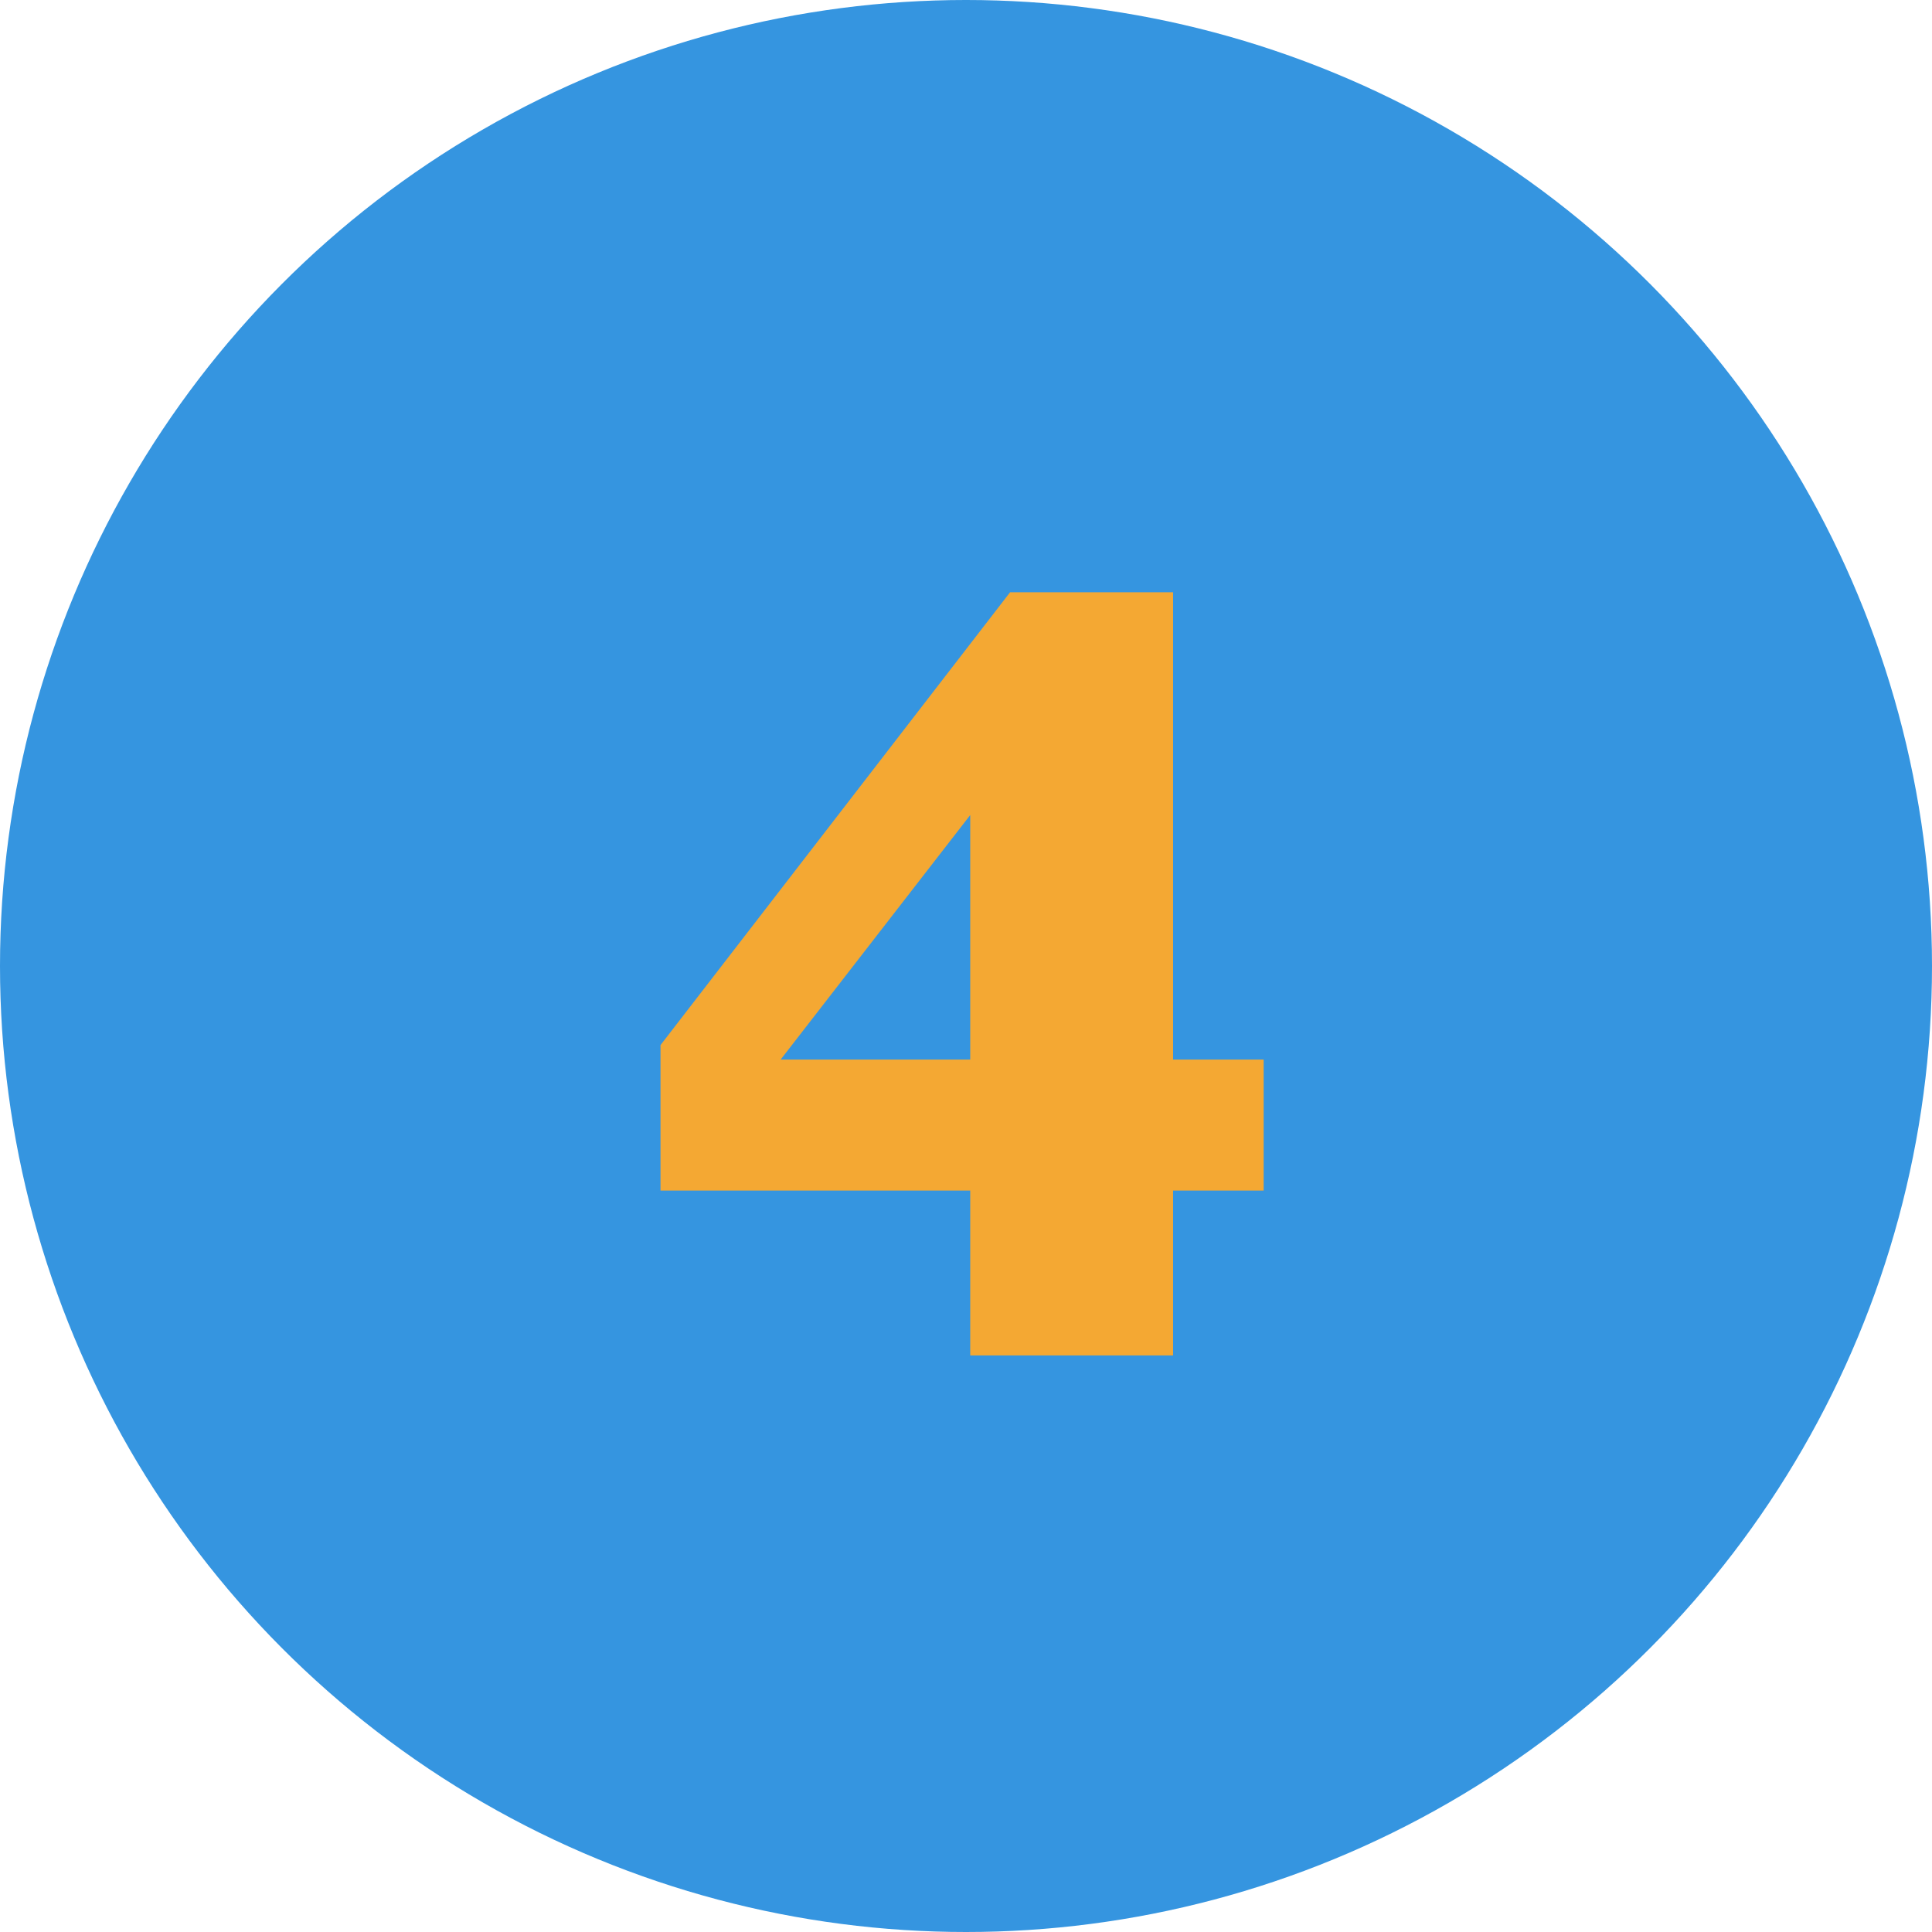 <svg xmlns="http://www.w3.org/2000/svg" viewBox="0 0 32 32"><defs><style>.cls-1{fill:#3595e0;}.cls-2{fill:#f4a833;}</style></defs><g id="Capa_2" data-name="Capa 2"><g id="Arte"><circle class="cls-1" cx="16" cy="16" r="16"/><path class="cls-2" d="M20.93,19.72h-1.5v2.73H16.07V19.72H10.94V17.31l5.79-7.5h2.7v7.74h1.5Zm-4.86-2.17V13.5l-3.14,4.05Z"/></g></g></svg>